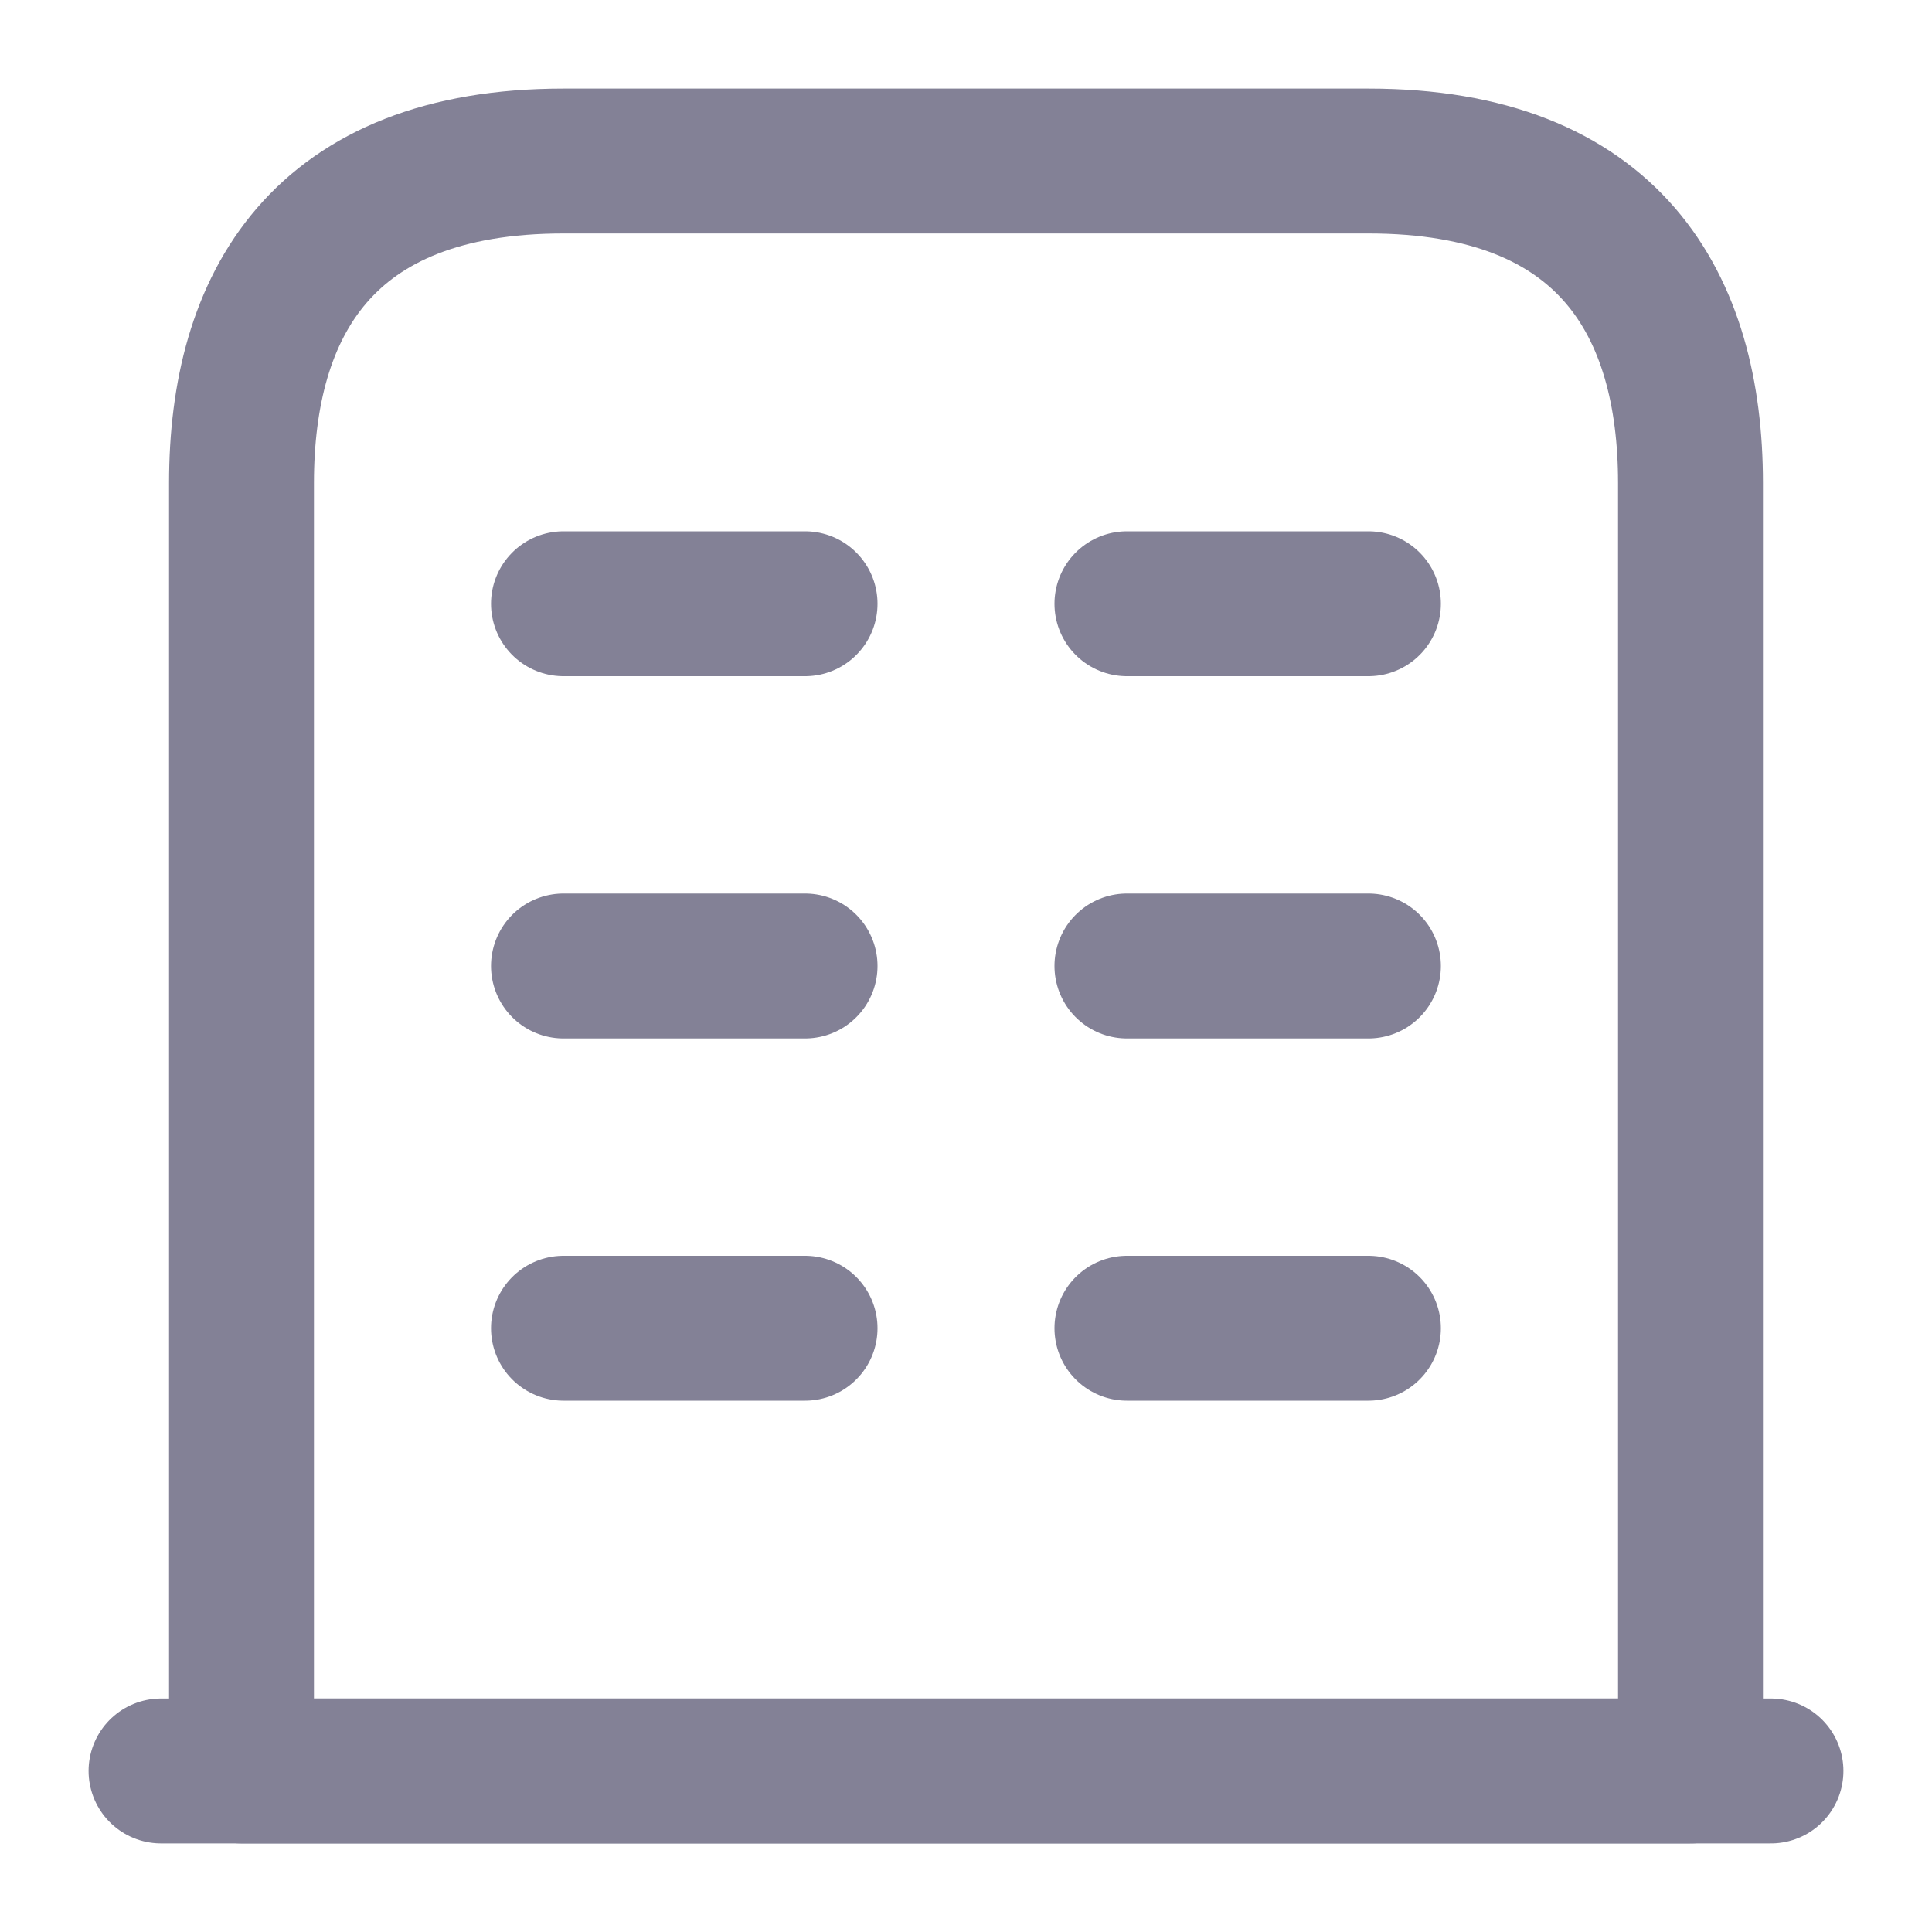 <svg width="20" height="20" viewBox="0 0 20 20" fill="none" xmlns="http://www.w3.org/2000/svg">
<path d="M1.667 18.333H18.333" stroke="#838196" stroke-width="1.5" stroke-miterlimit="10" stroke-linecap="round" stroke-linejoin="round"/>
<path d="M14.167 1.667H5.833C3.333 1.667 2.5 3.158 2.5 5V18.333H17.5V5C17.5 3.158 16.667 1.667 14.167 1.667Z" stroke="#838196" stroke-width="1.5" stroke-miterlimit="10" stroke-linecap="round" stroke-linejoin="round"/>
<path d="M5.833 13.75H8.334" stroke="#838196" stroke-width="1.5" stroke-miterlimit="10" stroke-linecap="round" stroke-linejoin="round"/>
<path d="M11.666 13.75H14.166" stroke="#838196" stroke-width="1.5" stroke-miterlimit="10" stroke-linecap="round" stroke-linejoin="round"/>
<path d="M5.833 10H8.334" stroke="#838196" stroke-width="1.5" stroke-miterlimit="10" stroke-linecap="round" stroke-linejoin="round"/>
<path d="M11.666 10H14.166" stroke="#838196" stroke-width="1.5" stroke-miterlimit="10" stroke-linecap="round" stroke-linejoin="round"/>
<path d="M5.833 6.25H8.334" stroke="#838196" stroke-width="1.5" stroke-miterlimit="10" stroke-linecap="round" stroke-linejoin="round"/>
<path d="M11.666 6.25H14.166" stroke="#838196" stroke-width="1.5" stroke-miterlimit="10" stroke-linecap="round" stroke-linejoin="round"/>
</svg>
